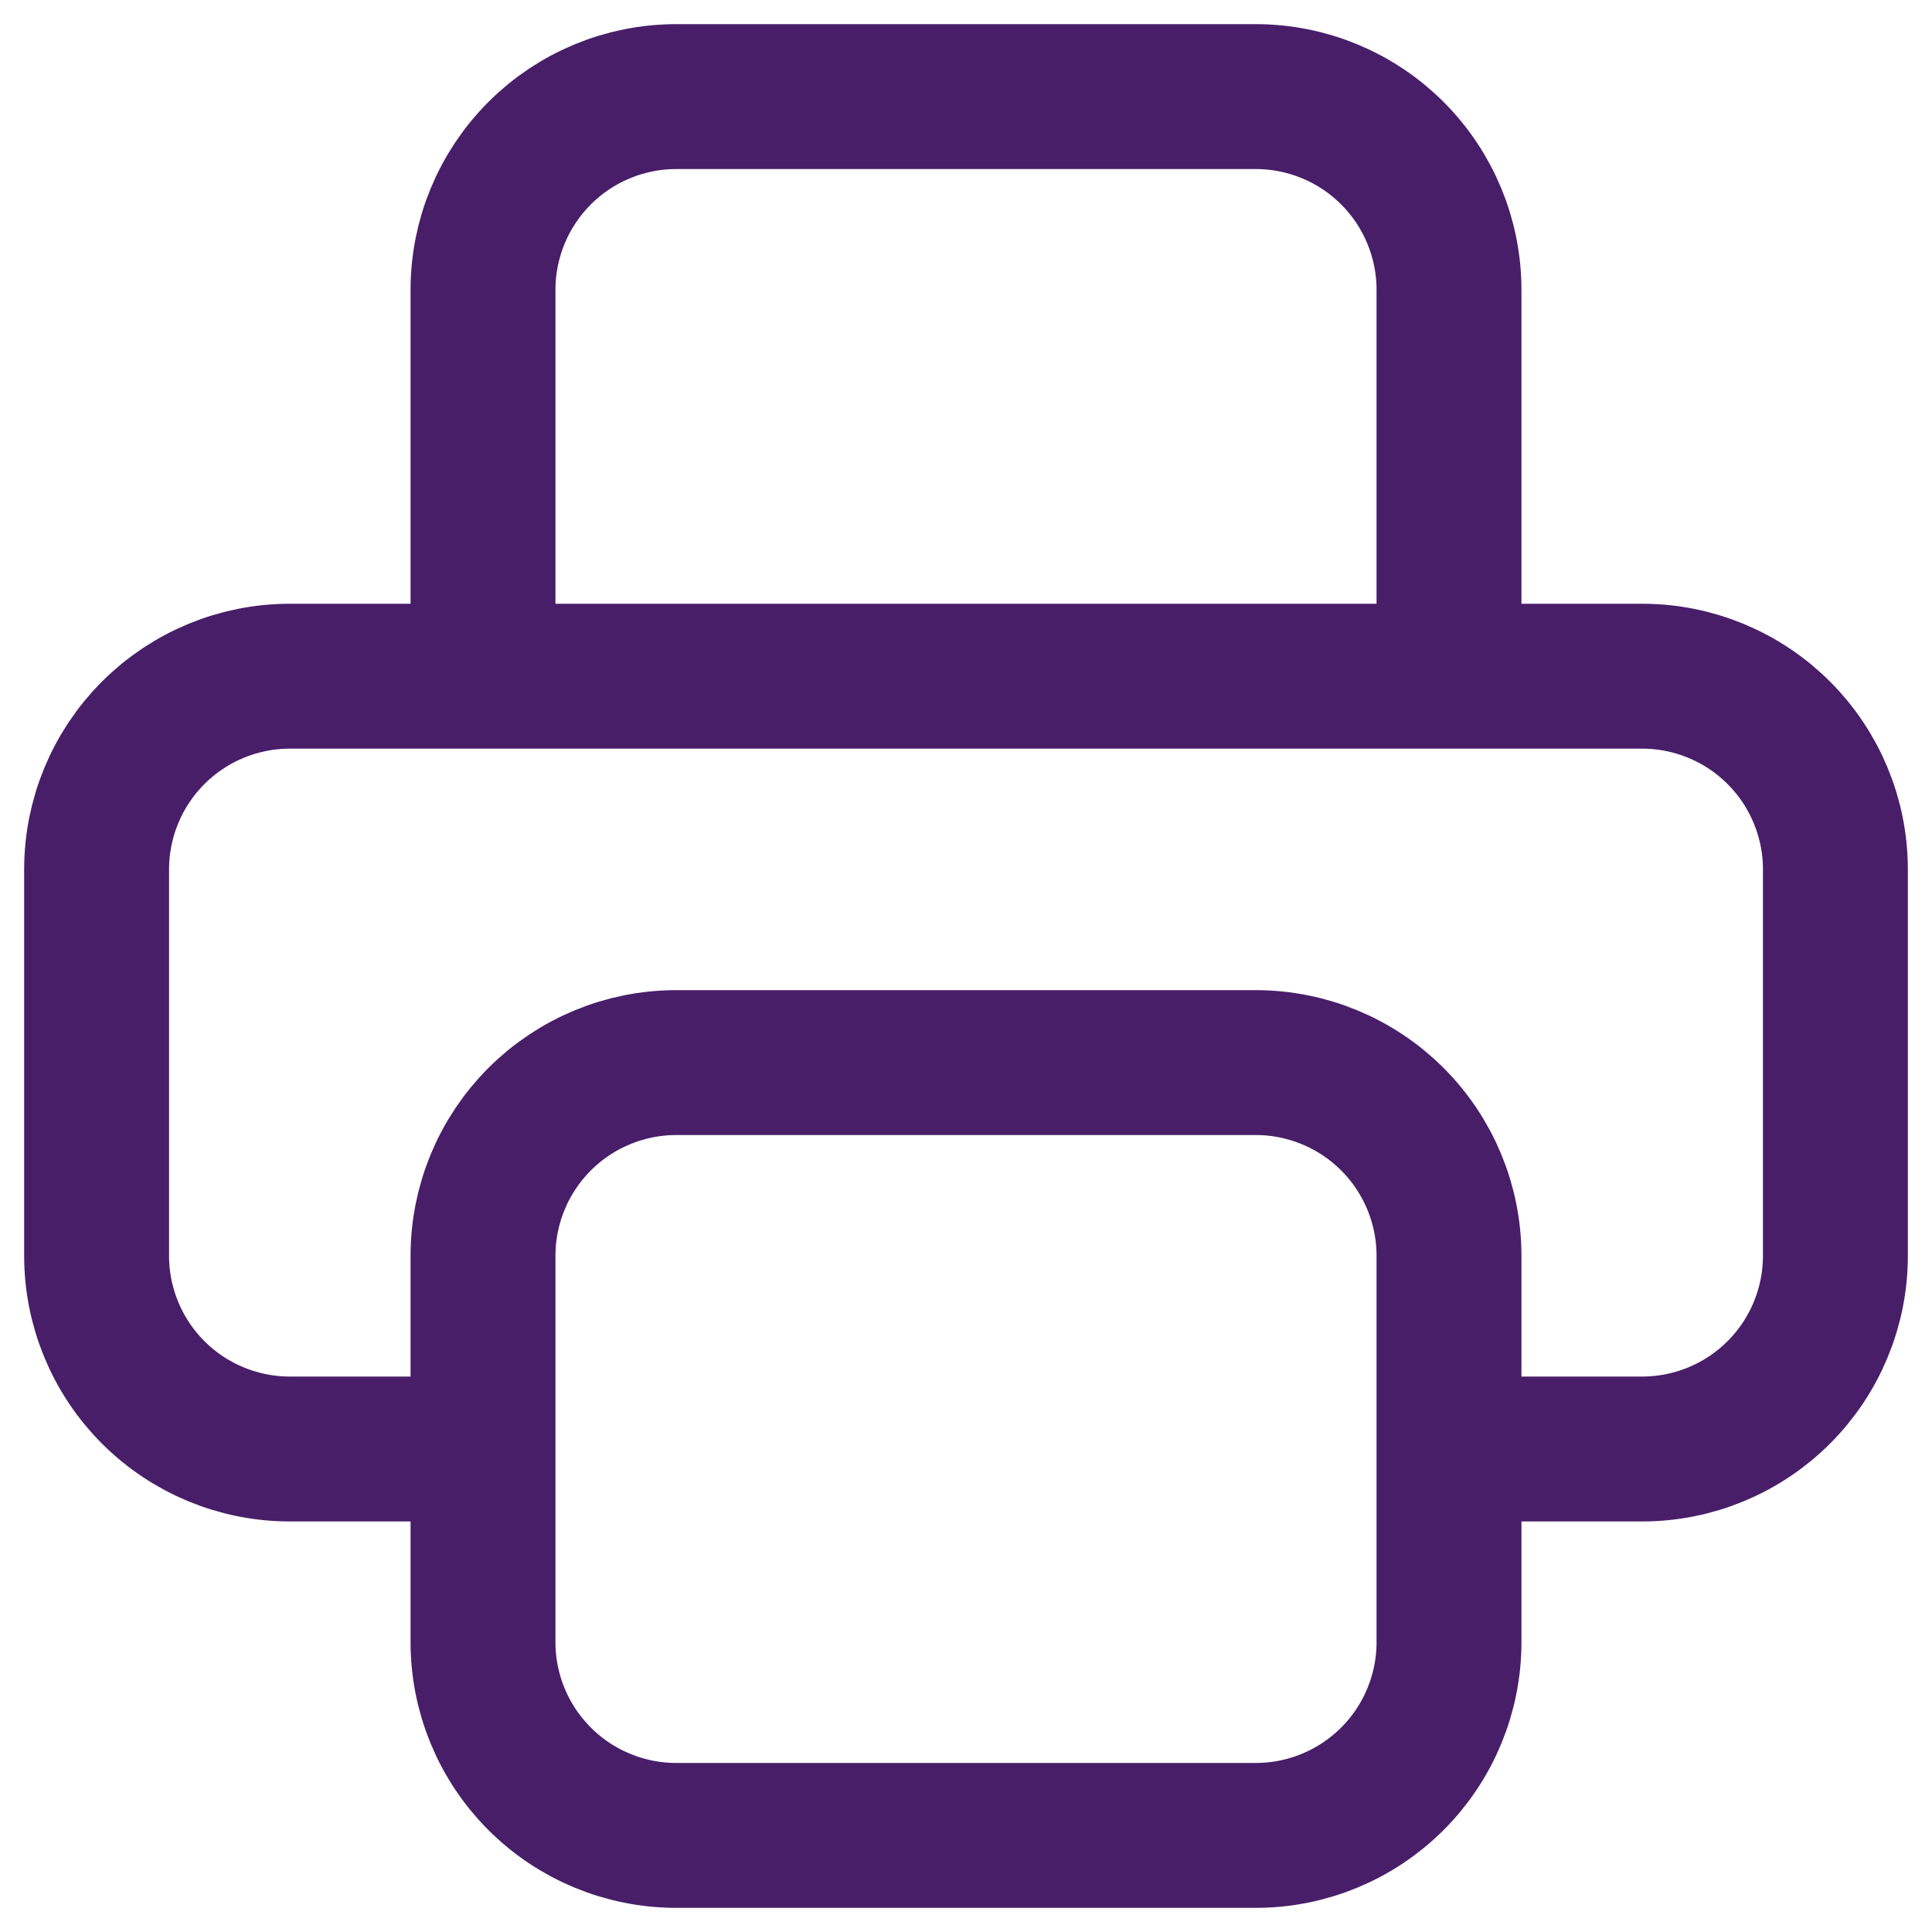 <svg xmlns="http://www.w3.org/2000/svg" width="20" height="20" viewBox="0 0 20 20" fill="none"><path d="M15 15H17C17.53 15 18.039 14.789 18.414 14.414C18.789 14.039 19 13.53 19 13V9C19 8.47 18.789 7.961 18.414 7.586C18.039 7.211 17.53 7 17 7H3C2.47 7 1.961 7.211 1.586 7.586C1.211 7.961 1 8.47 1 9V13C1 13.53 1.211 14.039 1.586 14.414C1.961 14.789 2.47 15 3 15H5M15 7V3C15 2.47 14.789 1.961 14.414 1.586C14.039 1.211 13.53 1 13 1H7C6.47 1 5.961 1.211 5.586 1.586C5.211 1.961 5 2.47 5 3V7M5 13C5 12.47 5.211 11.961 5.586 11.586C5.961 11.211 6.47 11 7 11H13C13.53 11 14.039 11.211 14.414 11.586C14.789 11.961 15 12.47 15 13V17C15 17.53 14.789 18.039 14.414 18.414C14.039 18.789 13.53 19 13 19H7C6.47 19 5.961 18.789 5.586 18.414C5.211 18.039 5 17.53 5 17V13Z" stroke="#481E69" stroke-width="1.5" stroke-linecap="round" stroke-linejoin="round"></path></svg>